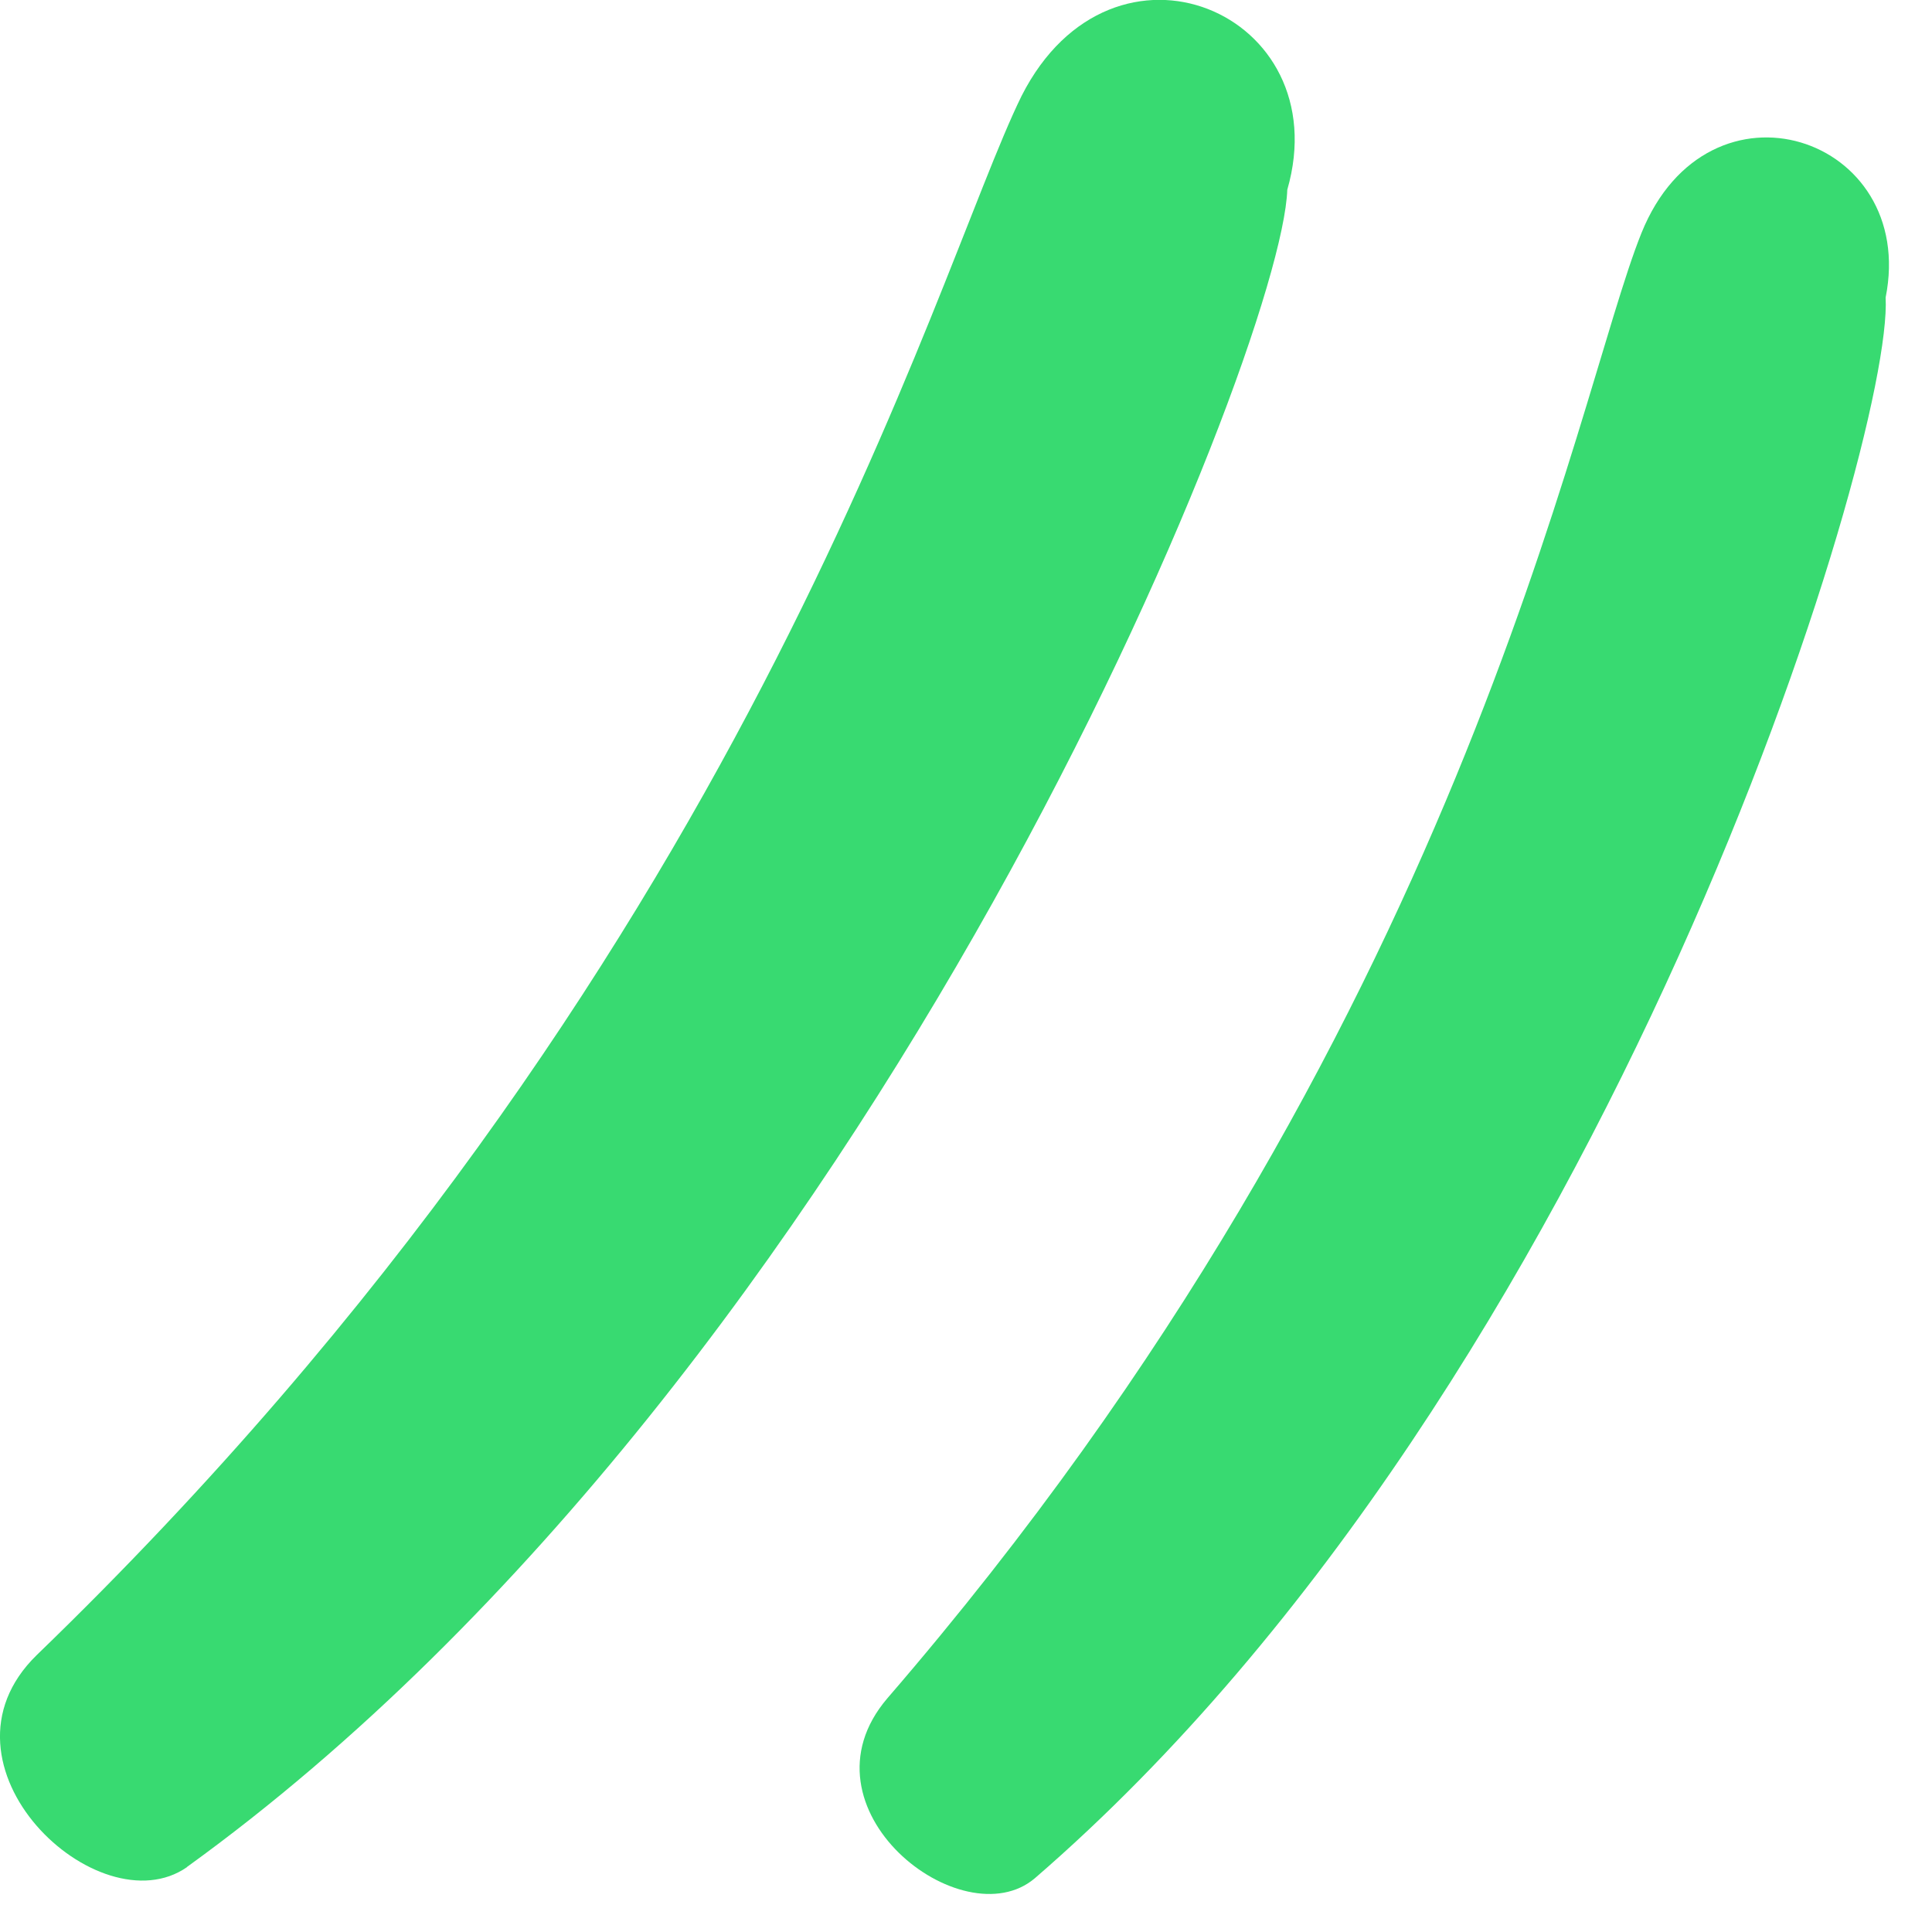 <svg width="27" height="27" viewBox="0 0 27 27" fill="none" xmlns="http://www.w3.org/2000/svg">
<path d="M2.612 26.092C12.214 19.154 17.914 4.902 17.99 2.652C18.703 0.177 15.553 -1.173 14.277 1.34C13.04 3.852 10.452 13.528 0.513 23.13C-1.062 24.668 1.376 26.955 2.614 26.093" fill="#38DA71"/>
<path d="M14.463 26.248C22.489 19.31 26.464 6.183 26.352 4.158C26.802 1.907 23.877 0.93 22.939 3.258C22.001 5.585 20.464 14.396 12.4 23.735C11.088 25.273 13.45 27.11 14.463 26.248Z" fill="#38DA71"/>
</svg>

